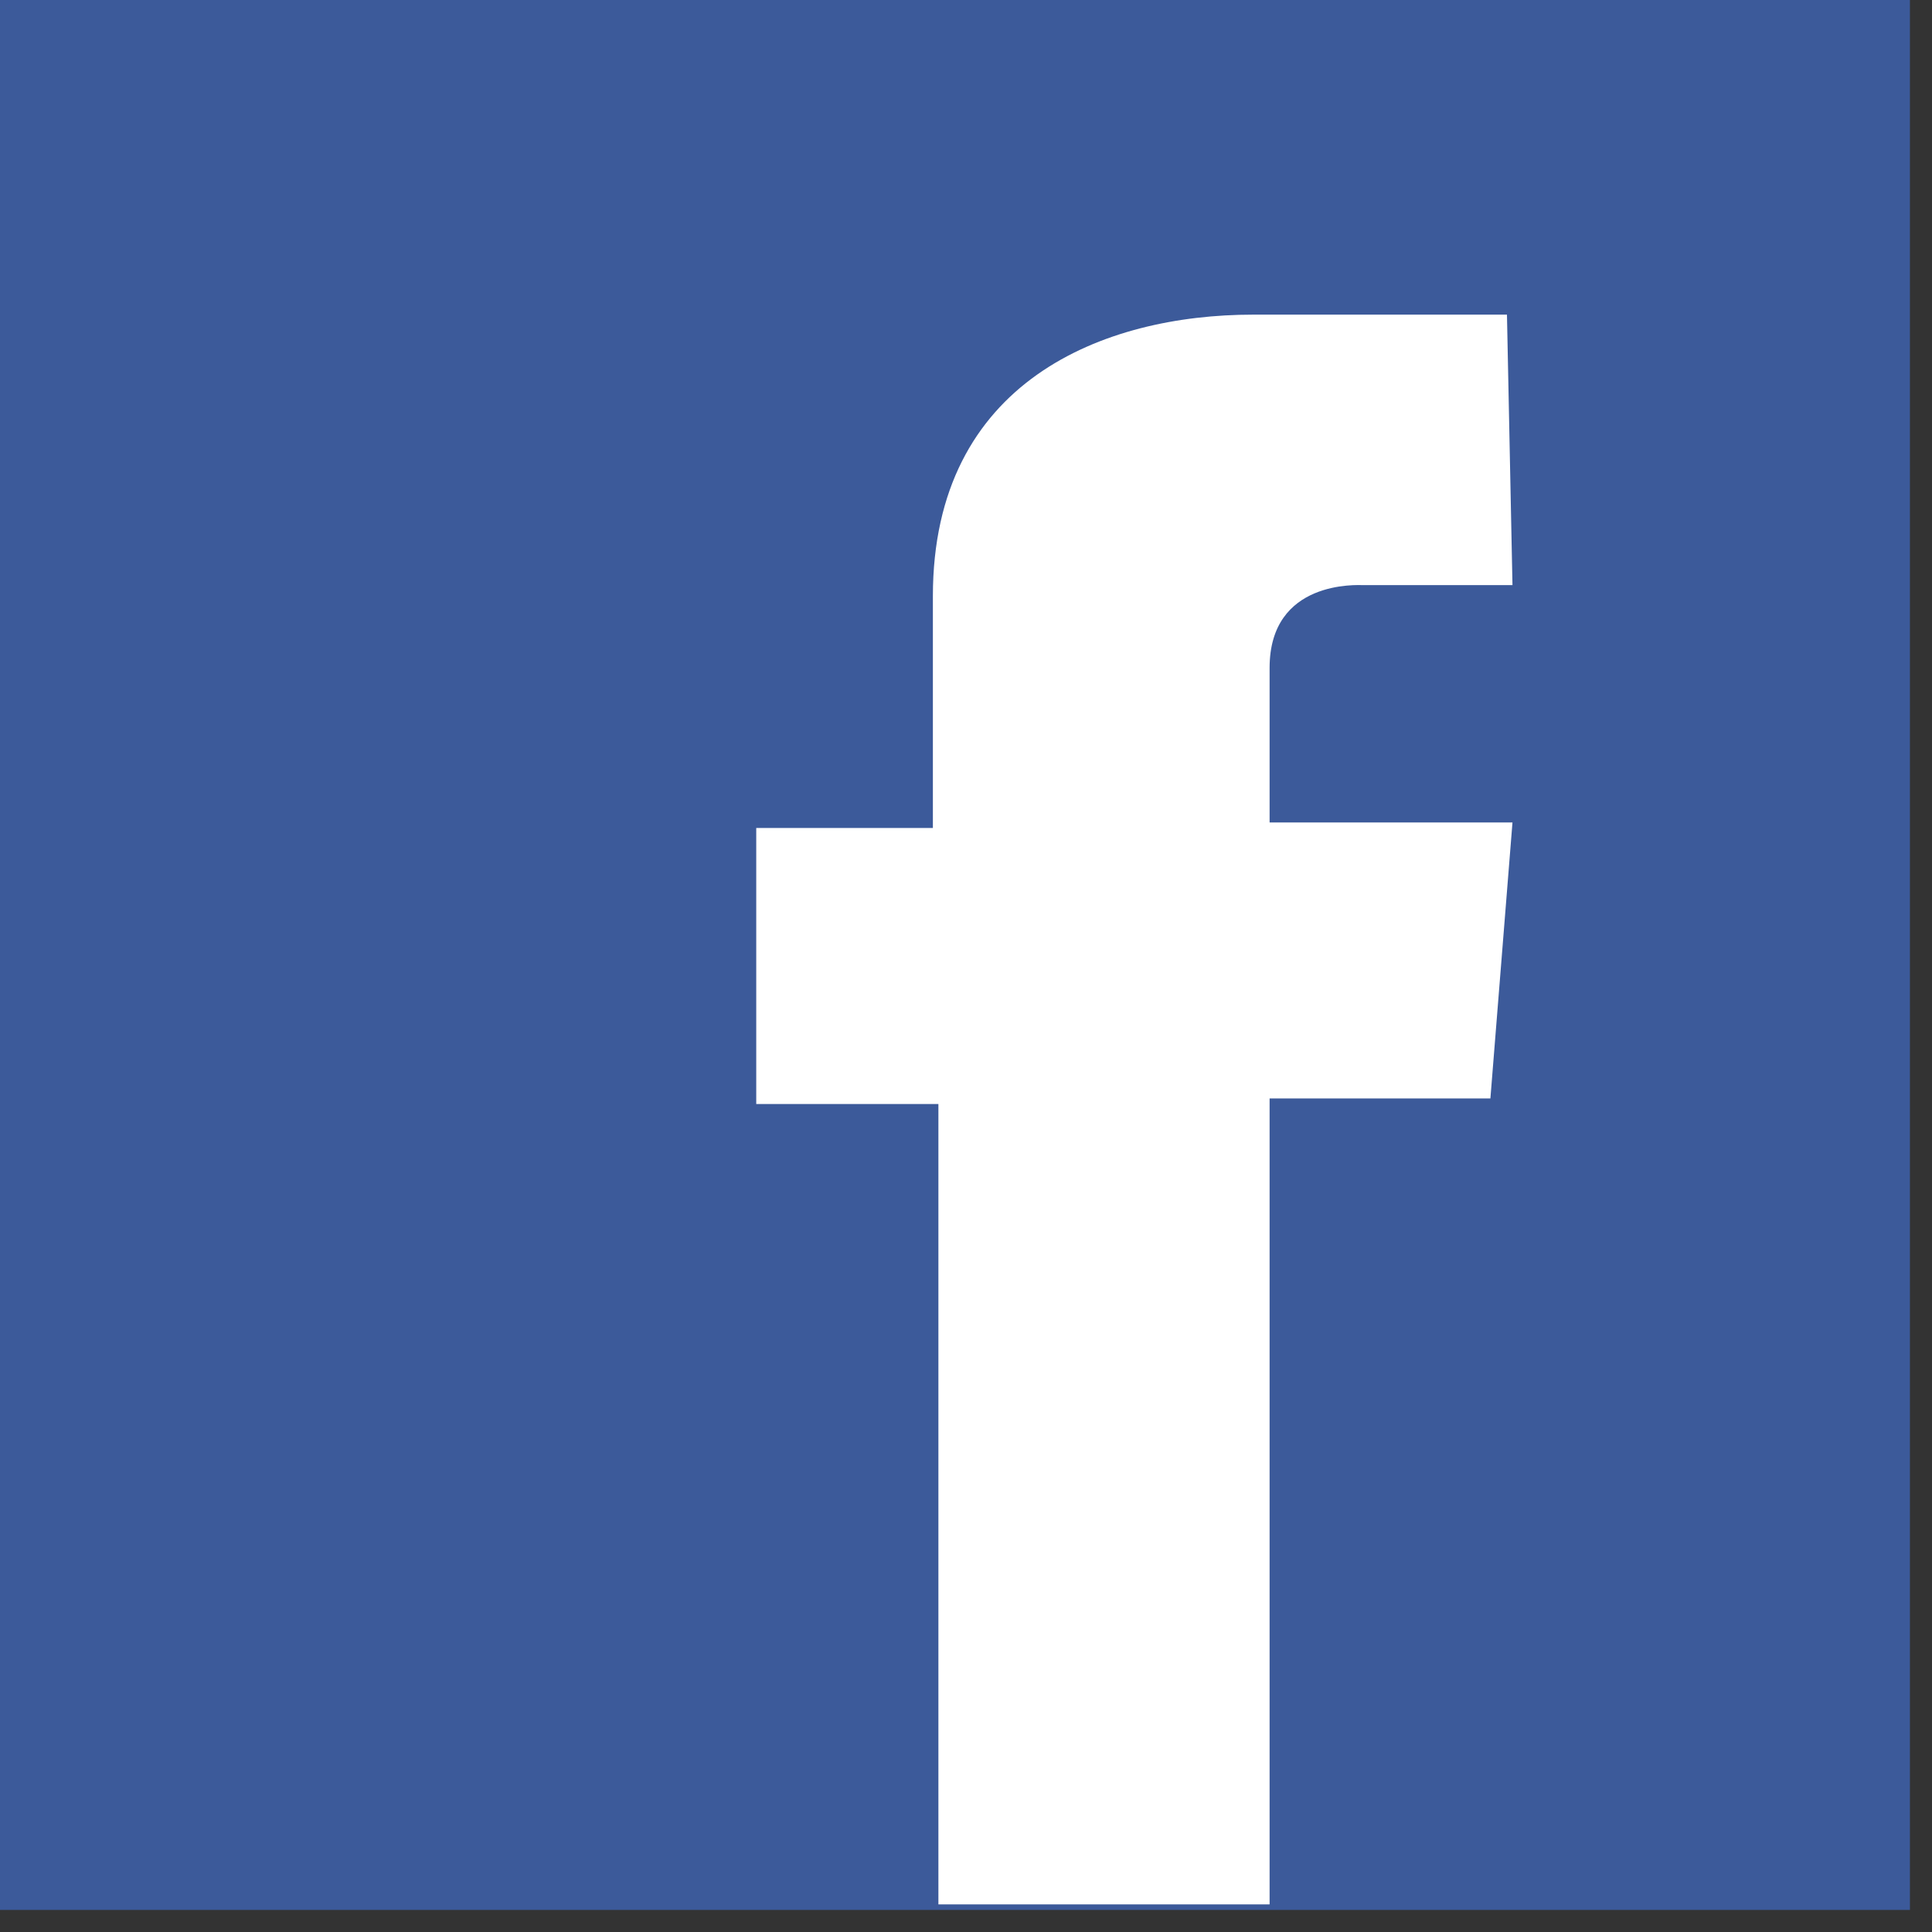 <?xml version="1.0" encoding="UTF-8"?> <!-- Generator: Adobe Illustrator 25.0.1, SVG Export Plug-In . SVG Version: 6.00 Build 0) --> <svg xmlns="http://www.w3.org/2000/svg" xmlns:xlink="http://www.w3.org/1999/xlink" version="1.1" id="Calque_1" x="0px" y="0px" viewBox="0 0 35 35" style="enable-background:new 0 0 35 35;" xml:space="preserve"><rect x="0" y="0" width="35" height="35" fill="#333333" stroke="none"/> <style type="text/css"> .st0{fill:#3C5A9A;} .st1{fill:#006699;} .st2{fill:#FFFFFF;} </style> <rect x="-0.4" y="-0.4" class="st0" width="35" height="35"></rect> <path class="st2" d="M27.3,5.7h-4.6c-2.7,0-5.8,1.2-5.8,5.1c0,1.4,0,2.7,0,4.2h-3.2v5H17v14.5h6V19.9h4l0.4-5h-4.4c0,0,0-2.2,0-2.8 c0-1.6,1.6-1.5,1.7-1.5c0.8,0,2.3,0,2.7,0L27.3,5.7L27.3,5.7L27.3,5.7z"></path> </svg> 